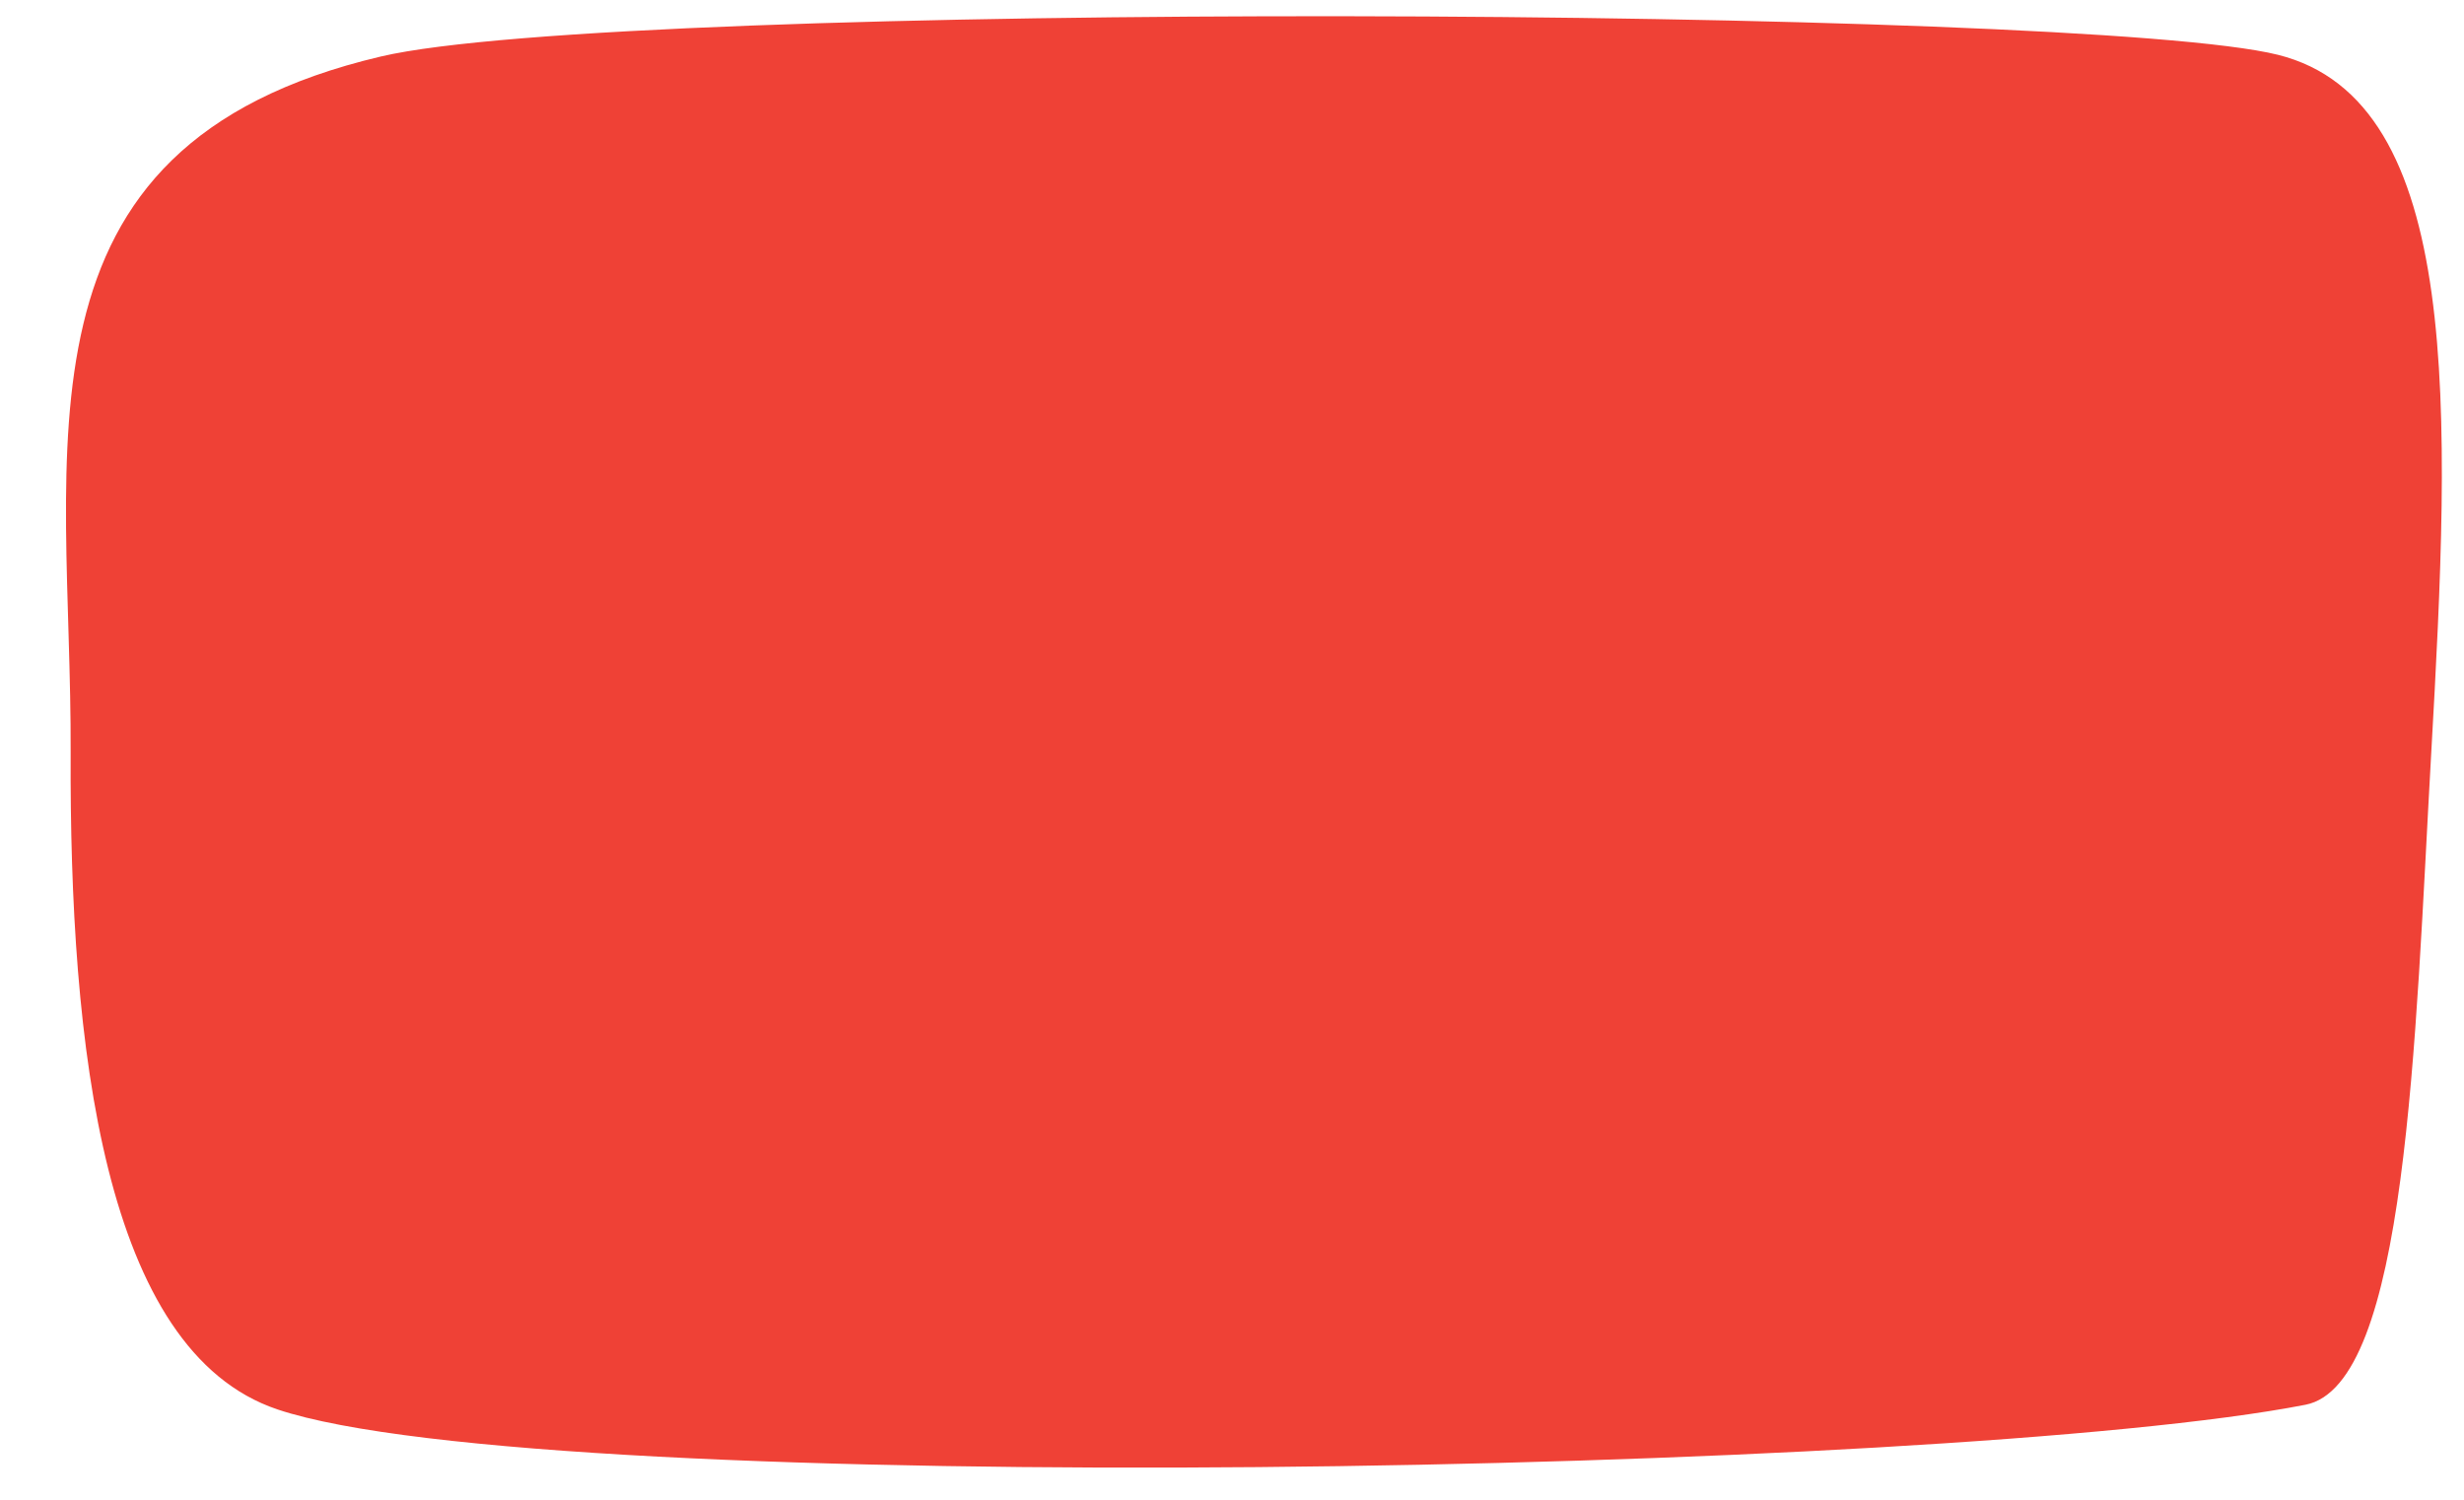 <?xml version="1.0" encoding="UTF-8" standalone="no"?><svg xmlns="http://www.w3.org/2000/svg" xmlns:xlink="http://www.w3.org/1999/xlink" fill="#000000" height="870.5" preserveAspectRatio="xMidYMid meet" version="1" viewBox="522.0 819.2 1430.0 870.5" width="1430" zoomAndPan="magnify"><g id="change1_1"><path d="M1860,1634.5c-207,40.4-1021,55.2-1177,2.7c-101-34-120.7-210.7-120-381.2c0.7-176.8-41-352,180-404 c139.3-32.8,987.9-29.2,1101-1c108,26.9,100.2,207,89,405C1923.5,1424,1919,1623,1860,1634.5z" fill="#ef4136"/></g></svg>